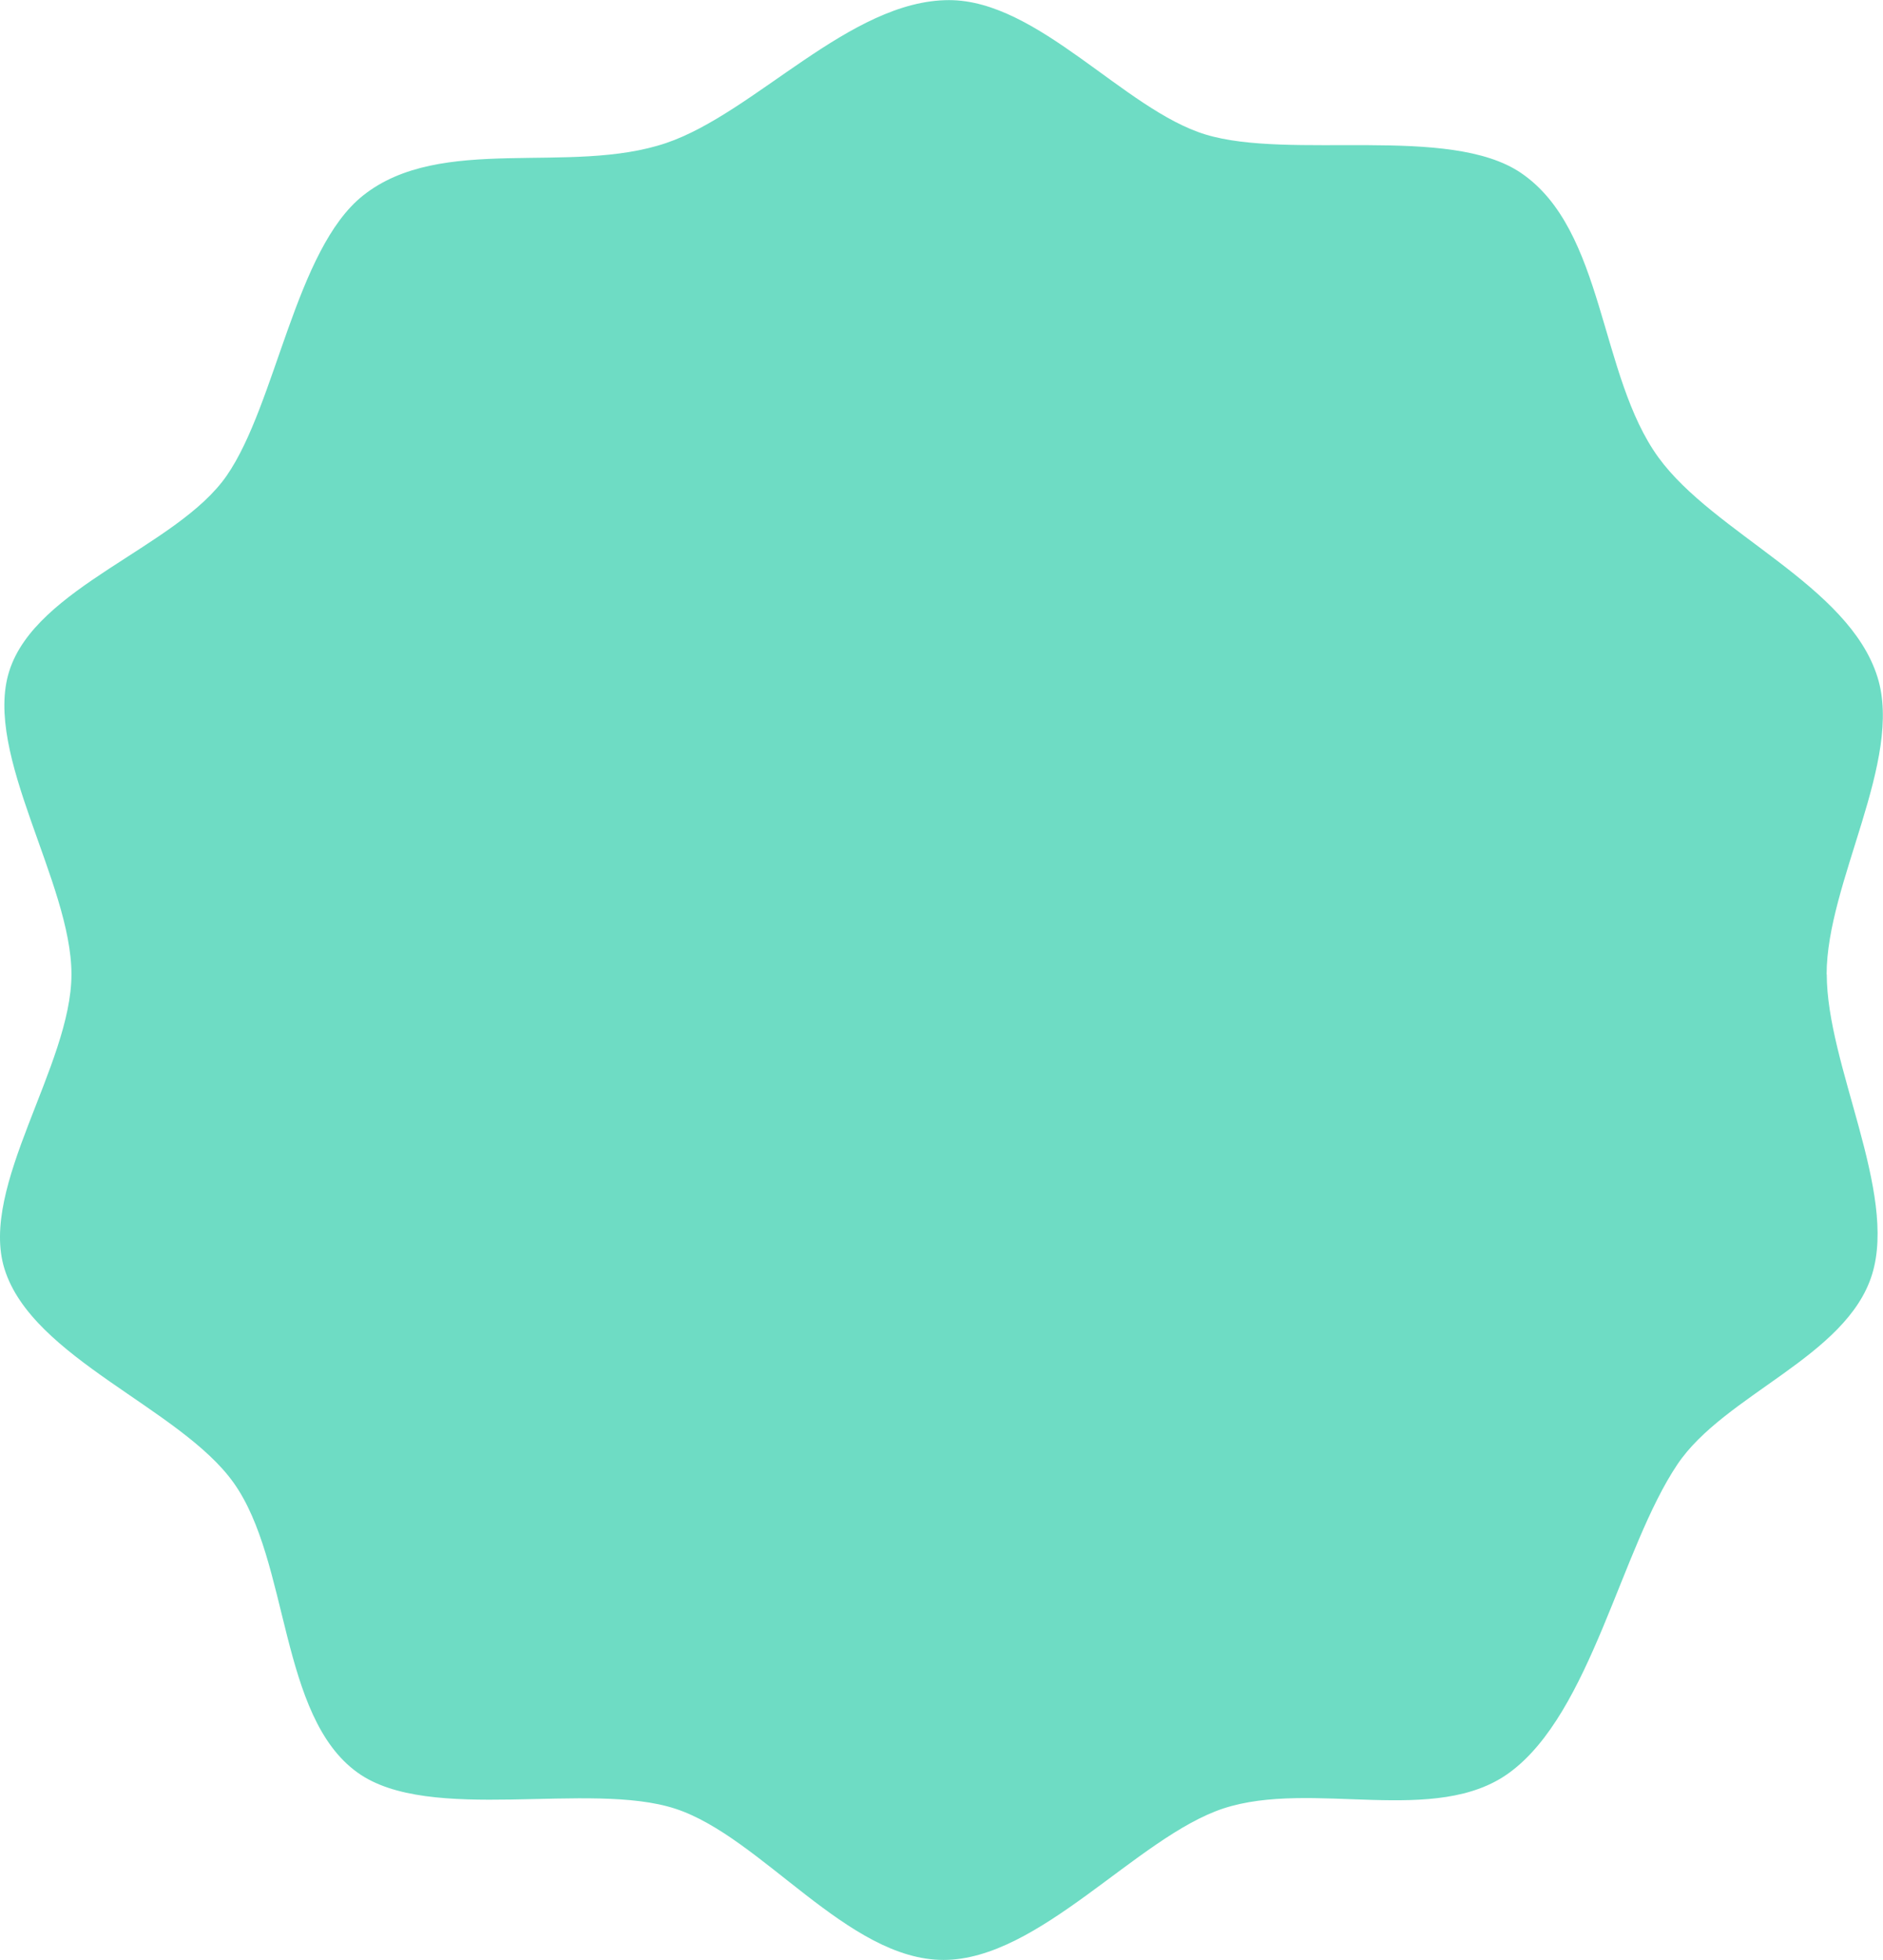 <svg xmlns="http://www.w3.org/2000/svg" width="80.218" height="83.456" viewBox="0 0 80.218 83.456">
  <g id="Save_10" transform="translate(-371 -250.32)">
    <path id="Path_45063" data-name="Path 45063" d="M81.878,45.614c0,3.863,3.017,9.279,1.929,12.784s-6.28,5.1-8.288,8.079C73.111,70.052,71.837,77.052,68.37,79.6c-3.147,2.317-8.406.289-12.2,1.534C52.5,82.347,48.33,87.583,44.25,87.583S36.5,82.35,32.835,81.147s-10.48.665-13.549-1.543C15.939,77.2,16.4,70.626,14.01,67.267c-2.262-3.179-8.578-5.3-9.763-9.11C3.154,54.644,7.1,49.486,7.1,45.614c0-3.905-3.764-9.366-2.653-12.9,1.133-3.61,7.162-5.289,9.268-8.335s2.924-9.634,5.807-11.926c3.323-2.643,8.818-.844,12.922-2.239,3.779-1.285,7.829-6.082,12.042-6.082,3.8,0,7.467,4.667,10.922,5.721,3.6,1.1,10.388-.432,13.439,1.635,3.586,2.431,3.317,8.629,5.866,12.125,2.365,3.243,8.1,5.427,9.325,9.343,1.111,3.539-2.166,8.758-2.166,12.663" transform="translate(366.944 246.193)" fill="#6edcc4"/>
    <g id="Group_25202" data-name="Group 25202" transform="translate(387.891 273.907)"></g>
  </g>
</svg>
